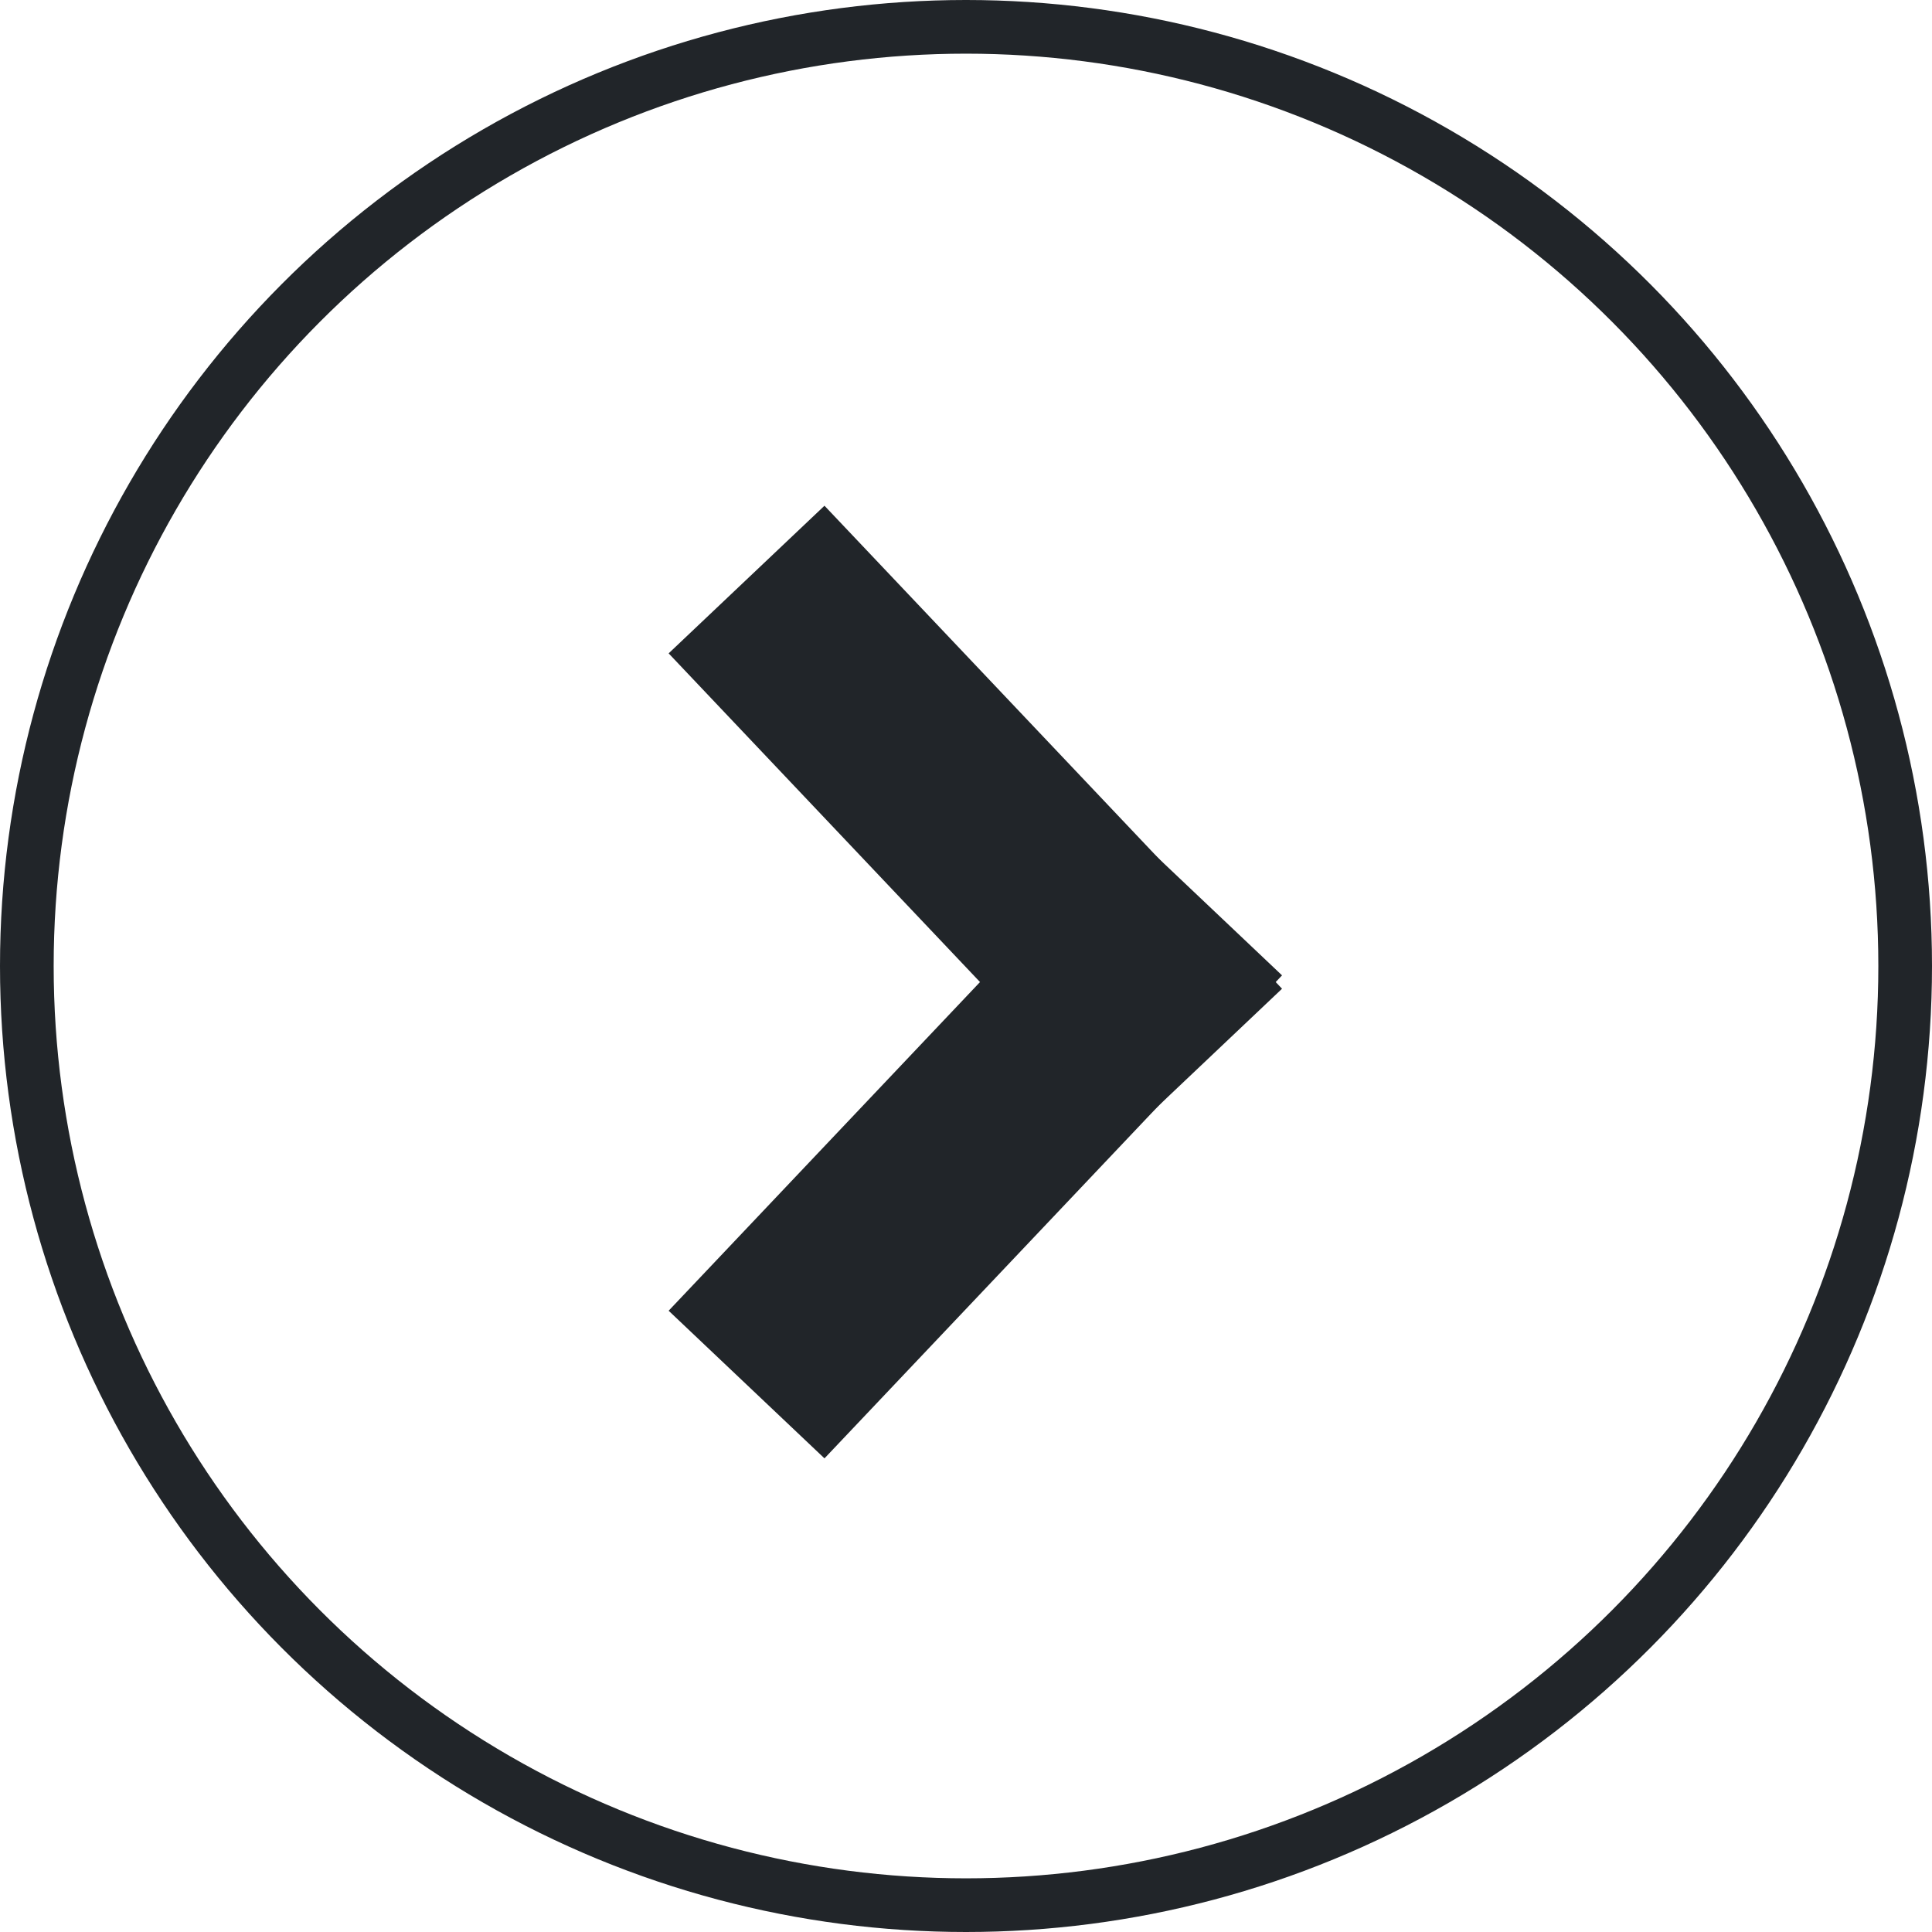 <svg id="btn_next" xmlns="http://www.w3.org/2000/svg" viewBox="0 0 36 36">
  <g id="Ellipse_1" data-name="Ellipse 1" fill="none" stroke="#212529" stroke-width="1">
    <circle cx="18" cy="18" r="18" stroke="none"/>
    <circle cx="18" cy="18" r="17.5"/>
  </g>
  <g id="Groupe_7" data-name="Groupe 7" transform="rotate(-90 19.855 5.944)" fill="none" stroke="#212529" stroke-width="4">
    <path id="Ligne_7" data-name="Ligne 7" d="m0 0 9 8.526"/>
    <path id="Ligne_8" data-name="Ligne 8" transform="translate(6)" d="M9 0 0 8.526"/>
  </g>
</svg>
